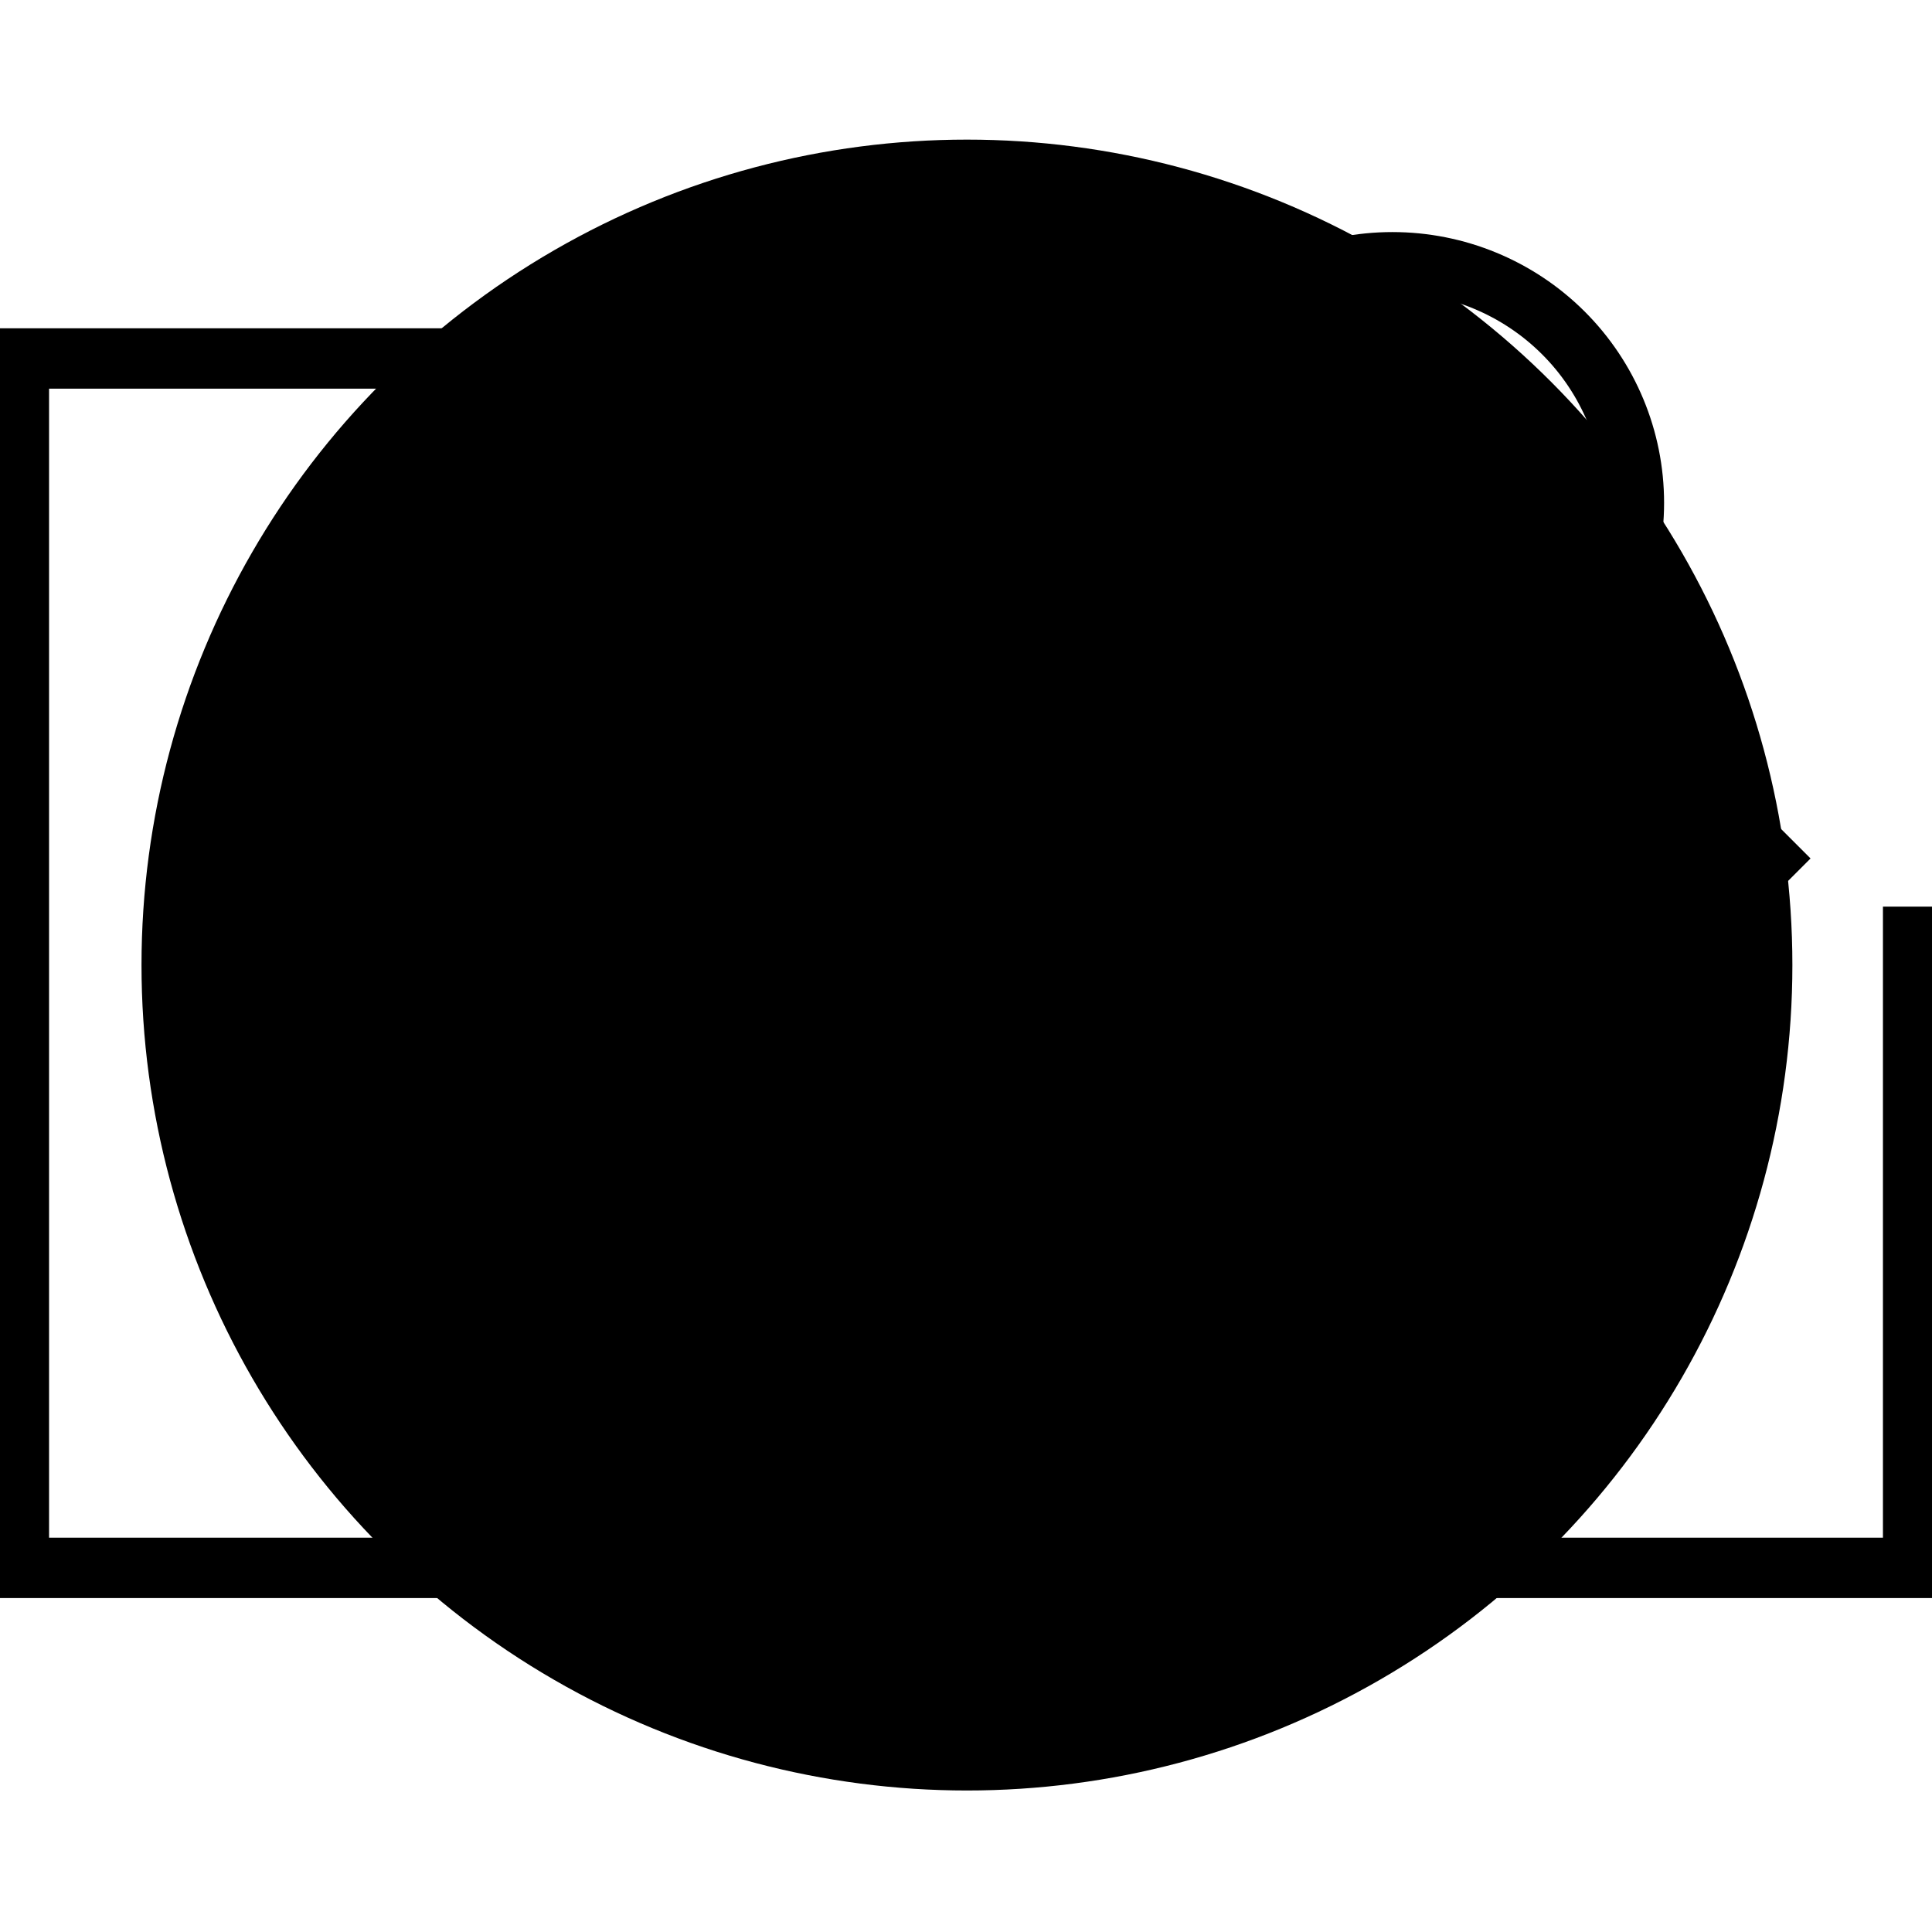 <?xml version="1.0" encoding="UTF-8"?>
<svg xmlns="http://www.w3.org/2000/svg" width="1024" height="1024" viewBox="0 0 1024 1024" fill="none">
  <rect x="0" y="0" width="1024" height="1024" fill="#808080" stroke="none"/>
  <g clip-path="url(#clip0_82_43)">
    <rect width="1024" height="1024" fill="white" style="fill:white;fill-opacity:1;"></rect>
    <circle cx="512.5" cy="511.5" r="437.5" fill="#F1F3F1" style="fill:#F1F3F1;fill:color(display-p3 0.946 0.954 0.946);fill-opacity:1;"></circle>
    <path d="M833 351L937 455" stroke="#2A322A" style="stroke:#2A322A;stroke:color(display-p3 0.165 0.196 0.165);stroke-opacity:1;" stroke-width="32" stroke-linecap="square"></path>
    <path d="M610 266.502C610 300.315 623.486 332.745 647.492 356.655C671.495 380.567 704.052 394 738.002 394C771.948 394 804.505 380.567 828.511 356.655C852.514 332.745 866 300.315 866 266.502C866 232.685 852.514 200.255 828.511 176.345C804.505 152.433 771.948 139 738.002 139C704.052 139 671.495 152.433 647.492 176.345C623.486 200.255 610 232.685 610 266.502Z" stroke="#2A322A" style="stroke:#2A322A;stroke:color(display-p3 0.165 0.196 0.165);stroke-opacity:1;" stroke-width="32" stroke-linecap="round" stroke-linejoin="round"></path>
    <path d="M1014 480.53V831H10V190H537.911" stroke="#2A322A" style="stroke:#2A322A;stroke:color(display-p3 0.165 0.196 0.165);stroke-opacity:1;" stroke-width="32"></path>
    <line x1="210" y1="516" x2="443.706" y2="516" stroke="#2A322A" style="stroke:#2A322A;stroke:color(display-p3 0.165 0.196 0.165);stroke-opacity:1;" stroke-width="32"></line>
    <line x1="210" y1="349" x2="368.768" y2="349" stroke="#2A322A" style="stroke:#2A322A;stroke:color(display-p3 0.165 0.196 0.165);stroke-opacity:1;" stroke-width="32"></line>
    <line x1="301.45" y1="572" x2="746" y2="572" stroke="#2A322A" style="stroke:#2A322A;stroke:color(display-p3 0.165 0.196 0.165);stroke-opacity:1;" stroke-width="32"></line>
    <line x1="301.45" y1="405" x2="560.559" y2="405" stroke="#2A322A" style="stroke:#2A322A;stroke:color(display-p3 0.165 0.196 0.165);stroke-opacity:1;" stroke-width="32"></line>
    <line x1="210" y1="684" x2="478" y2="684" stroke="#2A322A" style="stroke:#2A322A;stroke:color(display-p3 0.165 0.196 0.165);stroke-opacity:1;" stroke-width="32"></line>
    <line x1="210" y1="461" x2="363.687" y2="461" stroke="#2A322A" style="stroke:#2A322A;stroke:color(display-p3 0.165 0.196 0.165);stroke-opacity:1;" stroke-width="32"></line>
    <line x1="301.45" y1="628" x2="629.147" y2="628" stroke="#2A322A" style="stroke:#2A322A;stroke:color(display-p3 0.165 0.196 0.165);stroke-opacity:1;" stroke-width="32"></line>
  </g>
  <defs>
    <clipPath id="clip0_82_43">
      <rect width="1024" height="1024" fill="white" style="fill:white;fill-opacity:1;"></rect>
    </clipPath>
  </defs>
</svg>
